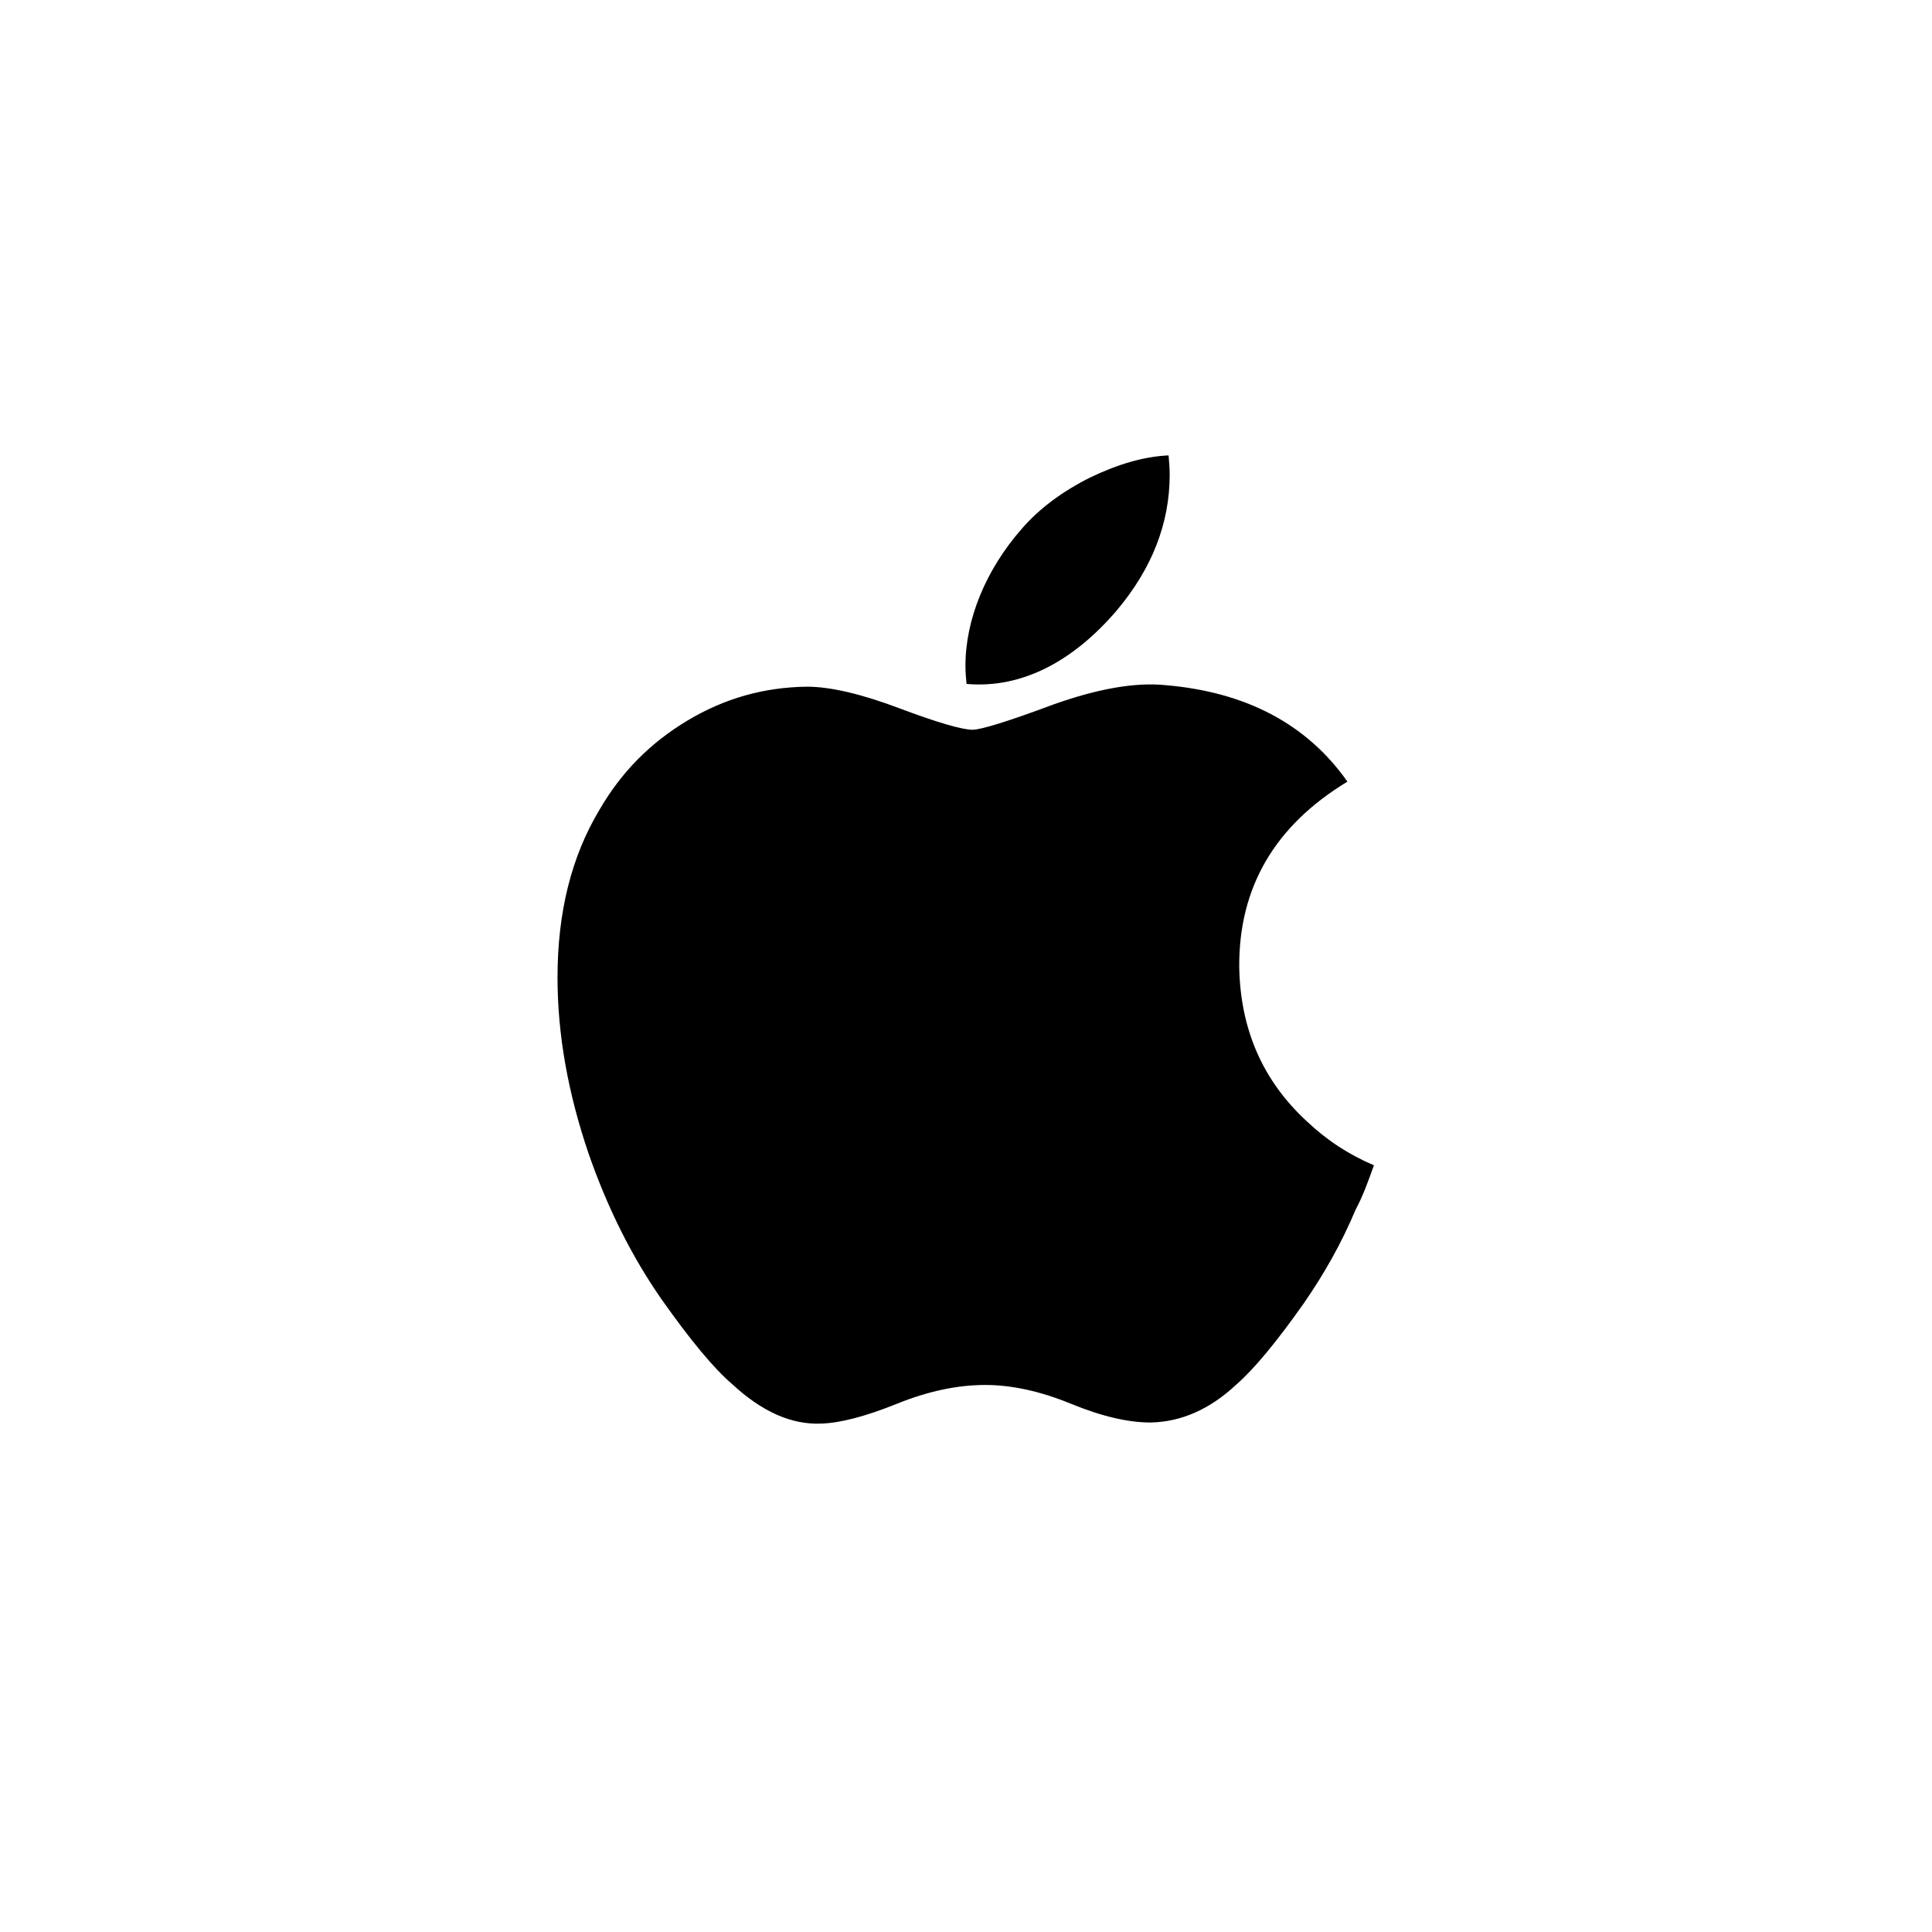 <?xml version="1.0" encoding="utf-8"?>
<svg version="1.2" baseProfile="tiny" id="Apple" xmlns="http://www.w3.org/2000/svg" xmlns:xlink="http://www.w3.org/1999/xlink"
	 x="0px" y="0px" width="350px" height="350px" viewBox="0 0 350 350" overflow="visible" xml:space="preserve">
<path d="M202.3,110.6c6.4-7.6,9.6-15.8,9.6-24.6v0c0-1.2-0.1-2.3-0.2-3.5c-4.5,0.2-9.2,1.6-14.2,4c-5,2.5-9.2,5.6-12.4,9.3
	c-6.5,7.4-10.2,16.4-10.2,24.8c0,1.2,0.1,2.3,0.2,3.3C185.3,124.8,194.6,119.6,202.3,110.6z"/>
<path d="M248.9,211.1c-4.5-1.9-8.5-4.5-12.2-8c-8-7.4-12-16.7-12.2-27.9c-0.1-14.4,6.4-25.6,19.6-33.6
	c-7.4-10.5-18.5-16.3-33.2-17.5c-5.4-0.5-12.1,0.7-20,3.5c-8.3,3.1-13.2,4.6-14.7,4.6c-1.9,0-6.4-1.3-13.3-3.9
	c-6.9-2.6-12.5-3.9-16.7-3.9c-7.8,0.1-14.9,2.1-21.6,6.1c-6.7,4-12,9.3-16,16.2c-5.1,8.5-7.6,18.6-7.6,30.4
	c0,10.3,1.9,20.9,5.6,31.8c3.5,10.1,8,19,13.4,26.7c5.1,7.2,9.3,12.3,12.7,15.2c5.3,4.9,10.6,7.3,16,7.1c3.5-0.1,8.1-1.3,13.8-3.6
	c5.7-2.3,11-3.4,16-3.4c4.7,0,9.9,1.1,15.5,3.4c5.6,2.3,10.4,3.4,14.4,3.4c5.6-0.1,10.8-2.4,15.6-6.9c3.1-2.7,7.2-7.6,12.2-14.7
	c3.6-5.2,6.8-10.8,9.4-17h0C246.9,216.7,247.9,213.9,248.9,211.1z"/>
</svg>
